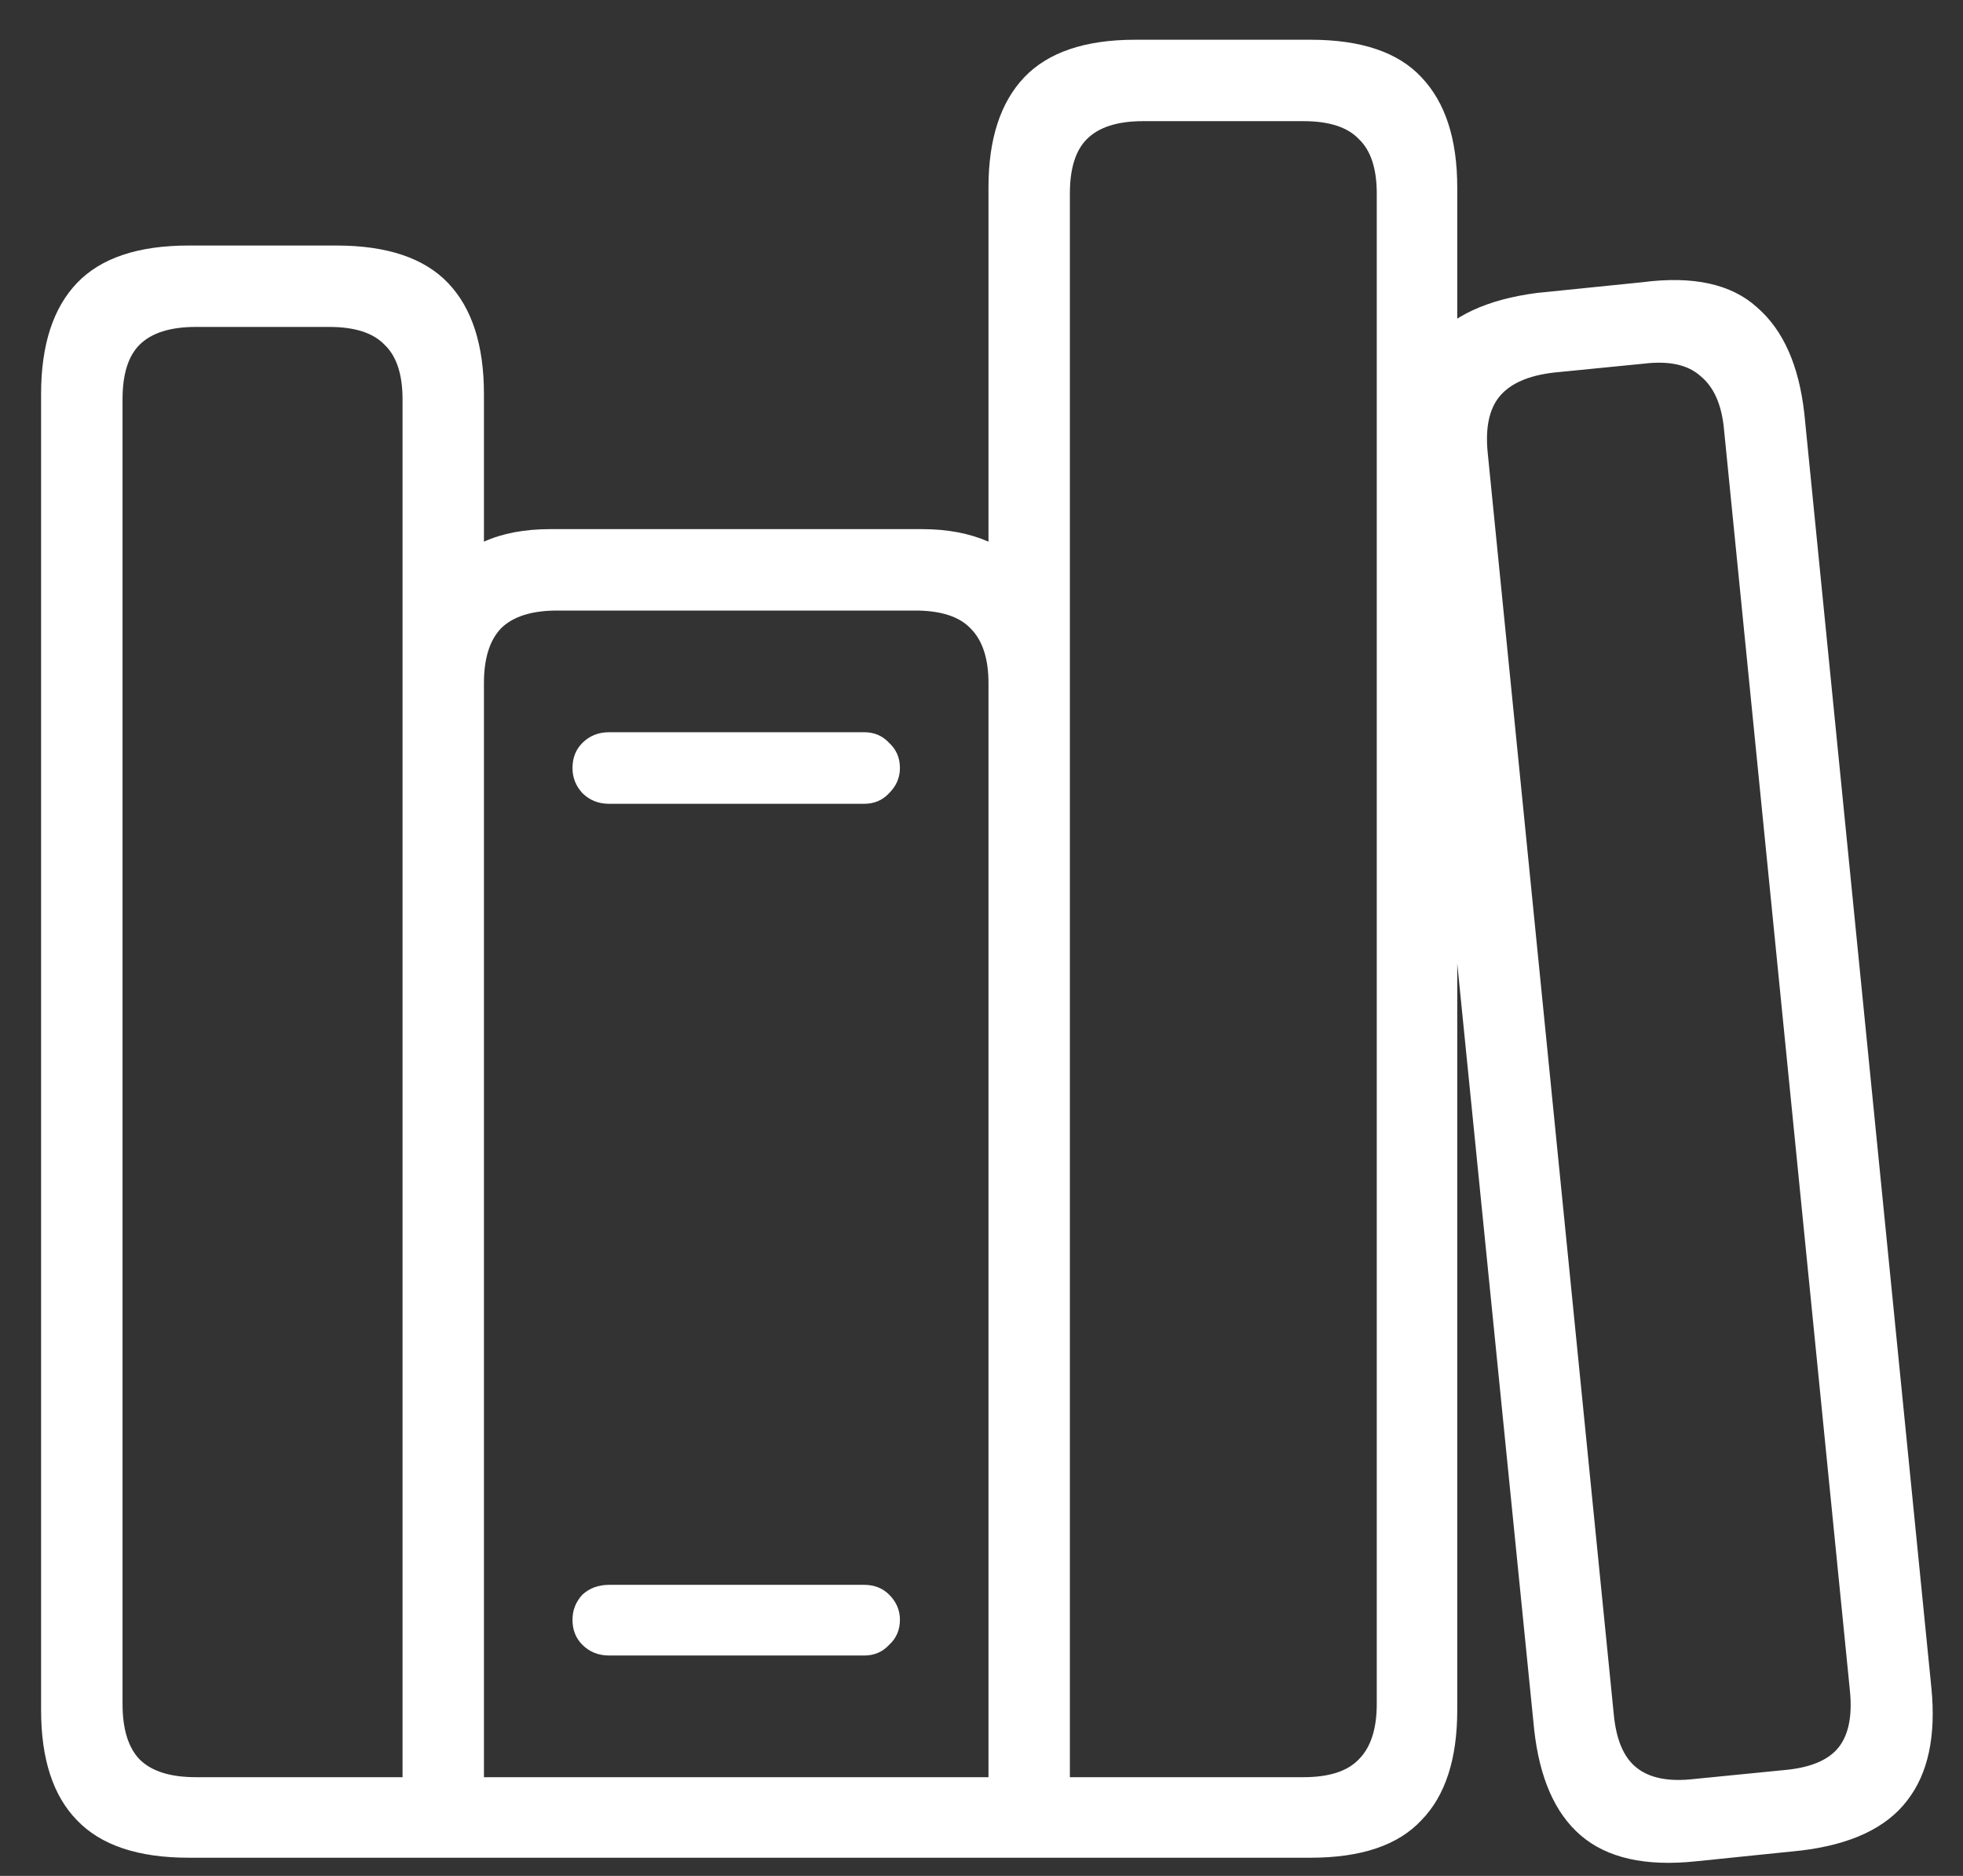<svg width="45" height="43" viewBox="0 0 45 43" fill="none" xmlns="http://www.w3.org/2000/svg">
<rect x="0" y="0" width="45" height="43" fill="#333333" stroke="none"/>
<path d="M0.942 39.199V9.032C0.942 7.911 1.216 7.063 1.763 6.489C2.31 5.915 3.164 5.628 4.326 5.628H7.71C8.872 5.628 9.727 5.915 10.273 6.489C10.82 7.063 11.094 7.911 11.094 9.032V12.416C11.518 12.225 12.023 12.129 12.611 12.129H21.143C21.717 12.129 22.223 12.225 22.66 12.416V4.295C22.66 3.188 22.934 2.347 23.48 1.772C24.027 1.198 24.875 0.911 26.023 0.911H30.043C31.205 0.911 32.053 1.198 32.586 1.772C33.133 2.347 33.406 3.188 33.406 4.295V39.199C33.406 40.32 33.133 41.161 32.586 41.722C32.053 42.296 31.205 42.583 30.043 42.583H4.326C3.164 42.583 2.31 42.296 1.763 41.722C1.216 41.161 0.942 40.32 0.942 39.199ZM2.809 39.056C2.809 39.63 2.938 40.054 3.198 40.327C3.472 40.601 3.902 40.737 4.49 40.737H9.228V9.155C9.228 8.581 9.091 8.164 8.817 7.904C8.558 7.631 8.134 7.494 7.546 7.494H4.49C3.902 7.494 3.472 7.631 3.198 7.904C2.938 8.164 2.809 8.581 2.809 9.155V39.056ZM11.094 40.737H22.66V15.656C22.66 15.096 22.523 14.679 22.25 14.405C21.99 14.132 21.566 13.995 20.979 13.995H12.775C12.188 13.995 11.757 14.132 11.483 14.405C11.224 14.679 11.094 15.096 11.094 15.656V40.737ZM24.526 40.737H29.879C30.467 40.737 30.891 40.601 31.15 40.327C31.424 40.054 31.561 39.63 31.561 39.056V4.438C31.561 3.864 31.424 3.447 31.15 3.188C30.891 2.914 30.467 2.777 29.879 2.777H26.208C25.62 2.777 25.189 2.914 24.916 3.188C24.656 3.447 24.526 3.864 24.526 4.438V40.737ZM13.124 17.605C13.124 17.372 13.199 17.181 13.35 17.03C13.514 16.866 13.719 16.784 13.965 16.784H19.81C20.042 16.784 20.233 16.866 20.384 17.03C20.548 17.181 20.63 17.372 20.63 17.605C20.63 17.823 20.548 18.015 20.384 18.179C20.233 18.343 20.042 18.425 19.81 18.425H13.965C13.719 18.425 13.514 18.343 13.35 18.179C13.199 18.015 13.124 17.823 13.124 17.605ZM13.124 37.128C13.124 36.909 13.199 36.718 13.35 36.554C13.514 36.403 13.719 36.328 13.965 36.328H19.81C20.042 36.328 20.233 36.403 20.384 36.554C20.548 36.718 20.63 36.909 20.63 37.128C20.63 37.36 20.548 37.552 20.384 37.702C20.233 37.866 20.042 37.948 19.81 37.948H13.965C13.719 37.948 13.514 37.866 13.35 37.702C13.199 37.552 13.124 37.36 13.124 37.128ZM35.17 39.65L32.237 10.447C32.114 9.34 32.292 8.479 32.77 7.863C33.263 7.248 34.083 6.865 35.231 6.715L37.651 6.469C38.813 6.318 39.688 6.51 40.276 7.043C40.878 7.562 41.24 8.376 41.363 9.483L44.275 38.687C44.385 39.794 44.2 40.655 43.722 41.27C43.243 41.899 42.43 42.282 41.281 42.419L38.882 42.665C37.72 42.788 36.838 42.59 36.236 42.07C35.648 41.565 35.293 40.758 35.17 39.65ZM36.995 39.302C37.05 39.876 37.221 40.279 37.508 40.512C37.809 40.758 38.253 40.847 38.841 40.778L40.912 40.573C41.5 40.519 41.91 40.348 42.143 40.06C42.375 39.773 42.464 39.343 42.409 38.769L39.518 9.812C39.463 9.265 39.285 8.868 38.984 8.622C38.697 8.362 38.267 8.267 37.692 8.335L35.621 8.54C35.033 8.608 34.616 8.793 34.37 9.094C34.138 9.381 34.049 9.805 34.103 10.365L36.995 39.302Z" fill="white"/>
</svg>
